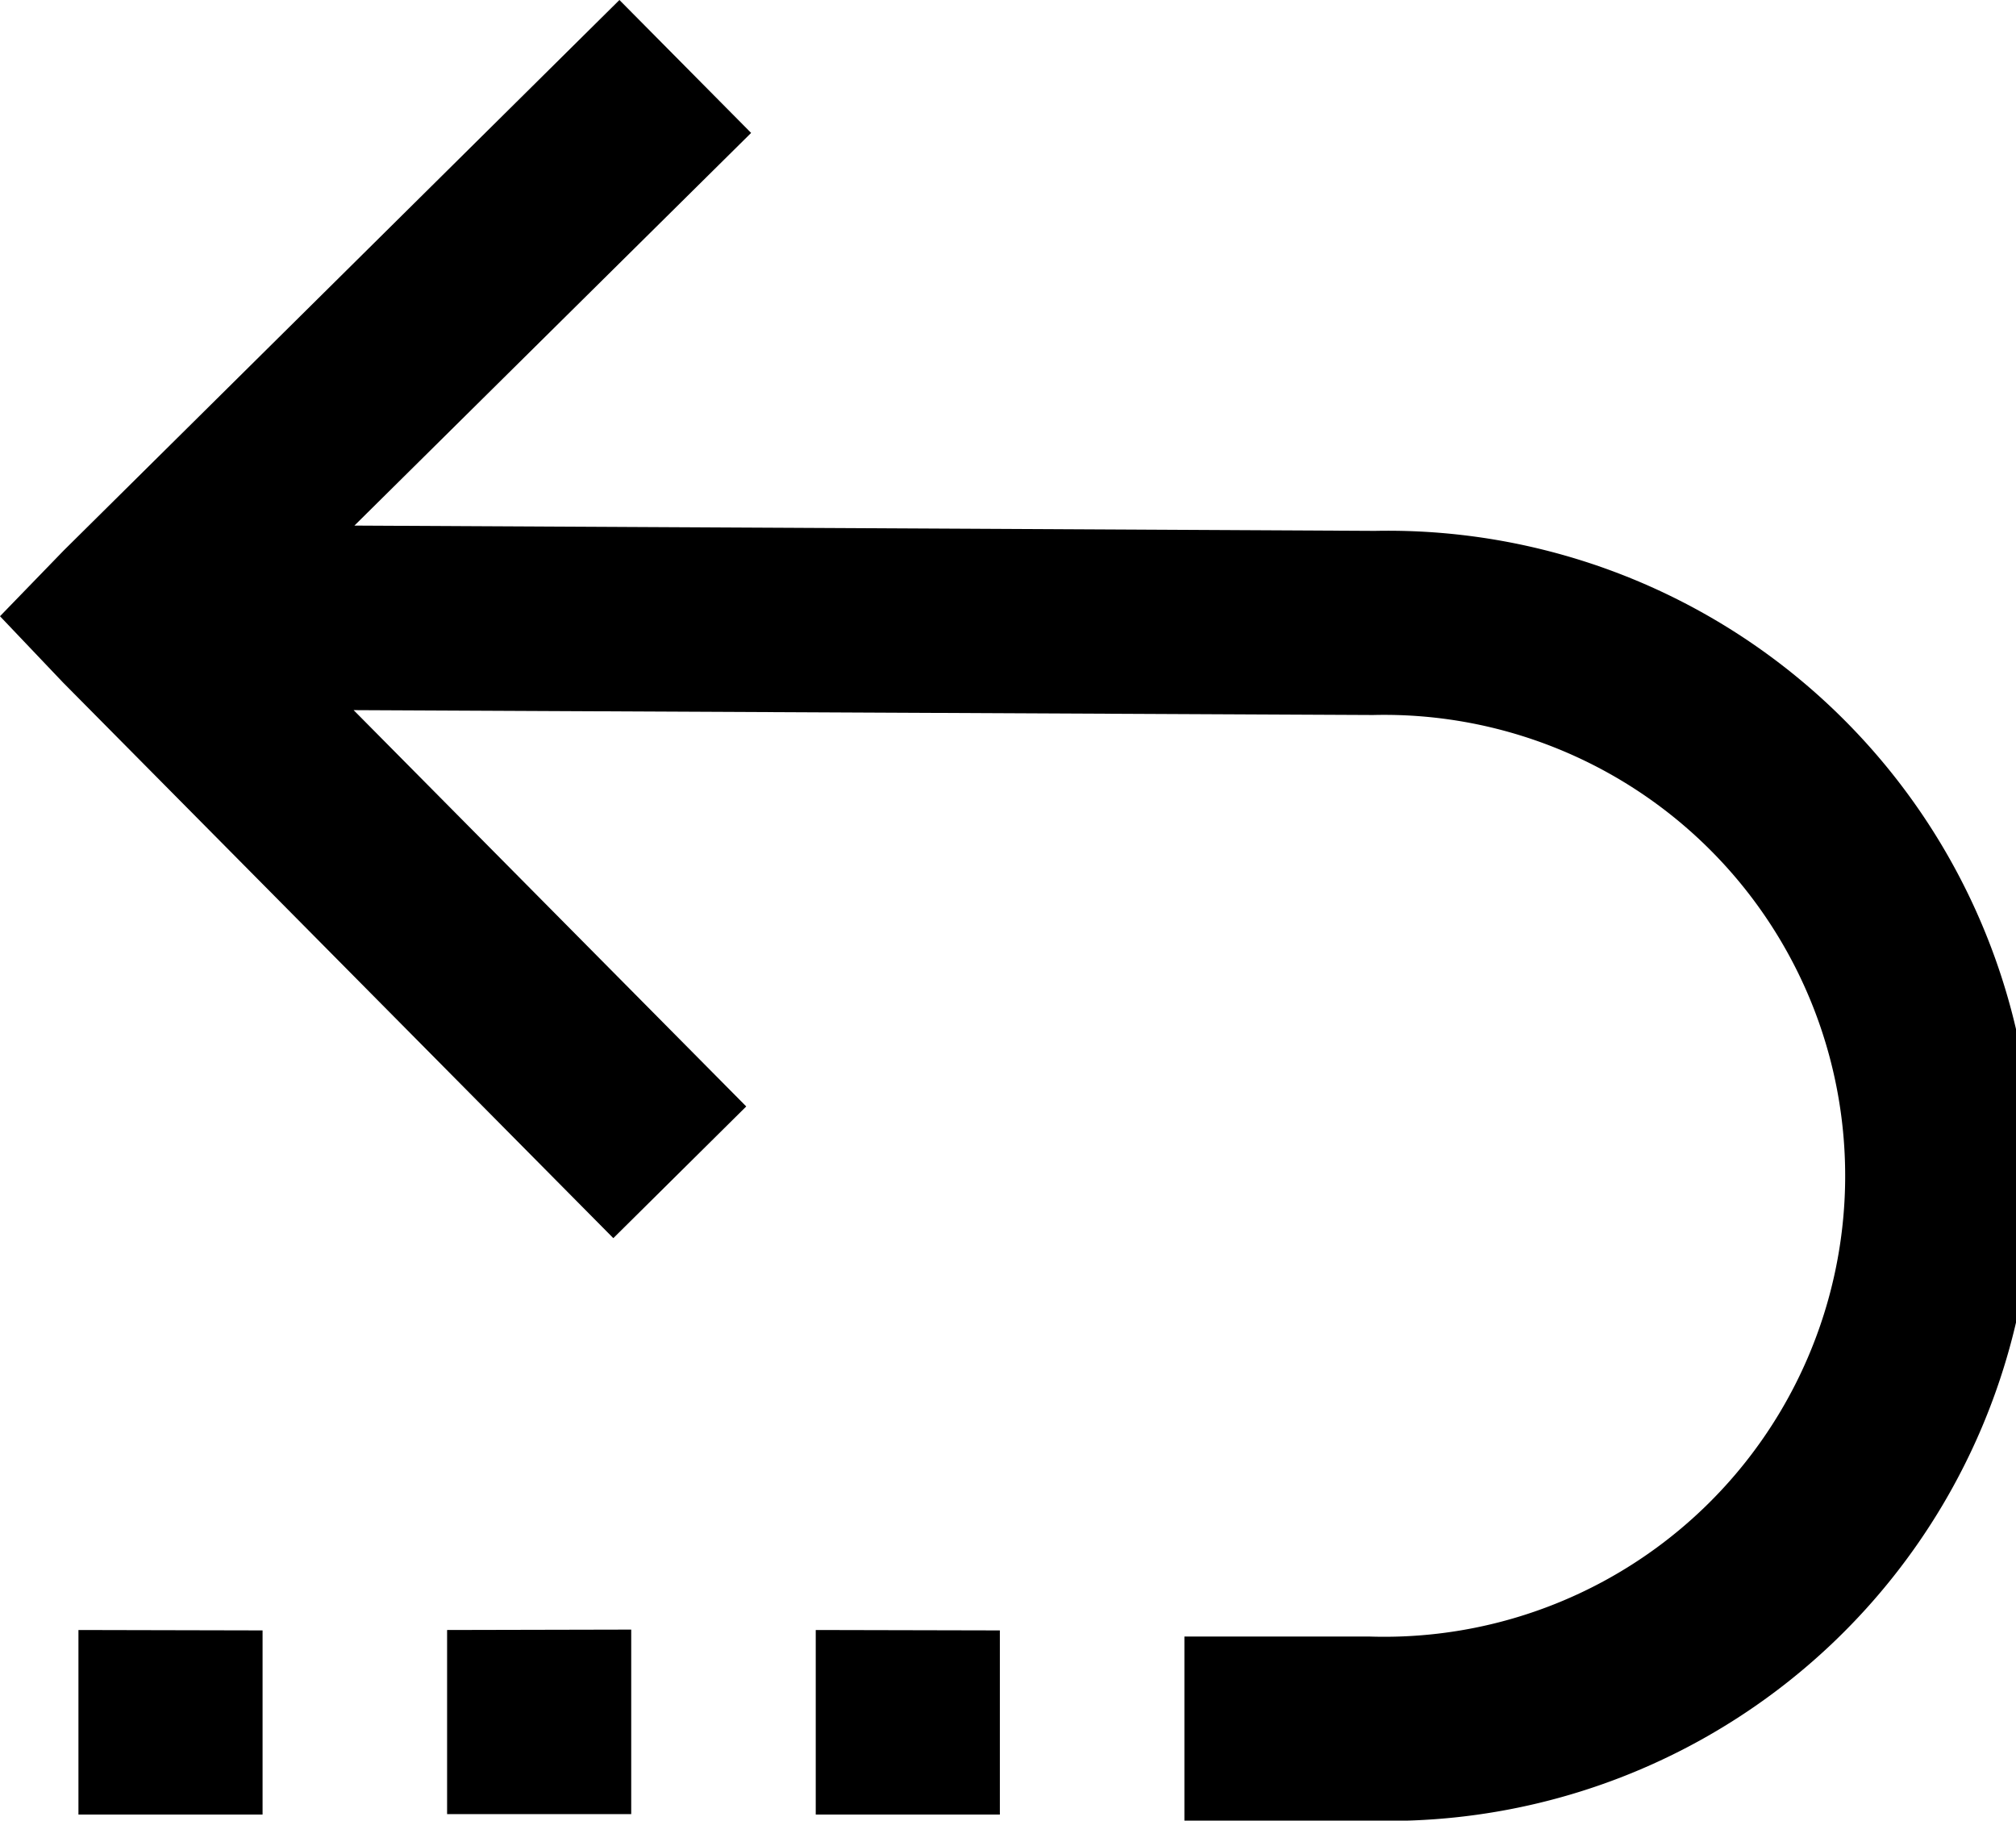 <svg xmlns="http://www.w3.org/2000/svg" viewBox="0 0 49.6 44.79"><title>Return</title><g id="Layer_2" data-name="Layer 2"><g id="Layer_1-2" data-name="Layer 1"><g id="surface1"><path d="M15.24,0,1.57,13.54,0,15.16l1.55,1.63L15.09,30.46l3.27-3.24L8.7,17.47l25.08.12a11.34,11.34,0,1,1-.11,22.67l-4.53,0,0,4.53,4.54,0a15.87,15.87,0,1,0,.15-31.73L8.72,12.93l9.76-9.66ZM1.93,40.1l0,4.54,4.53,0,0-4.53Zm9.07,0,0,4.53,4.53,0,0-4.54Zm9.07,0,0,4.54,4.53,0,0-4.53Z"/></g></g></g></svg>